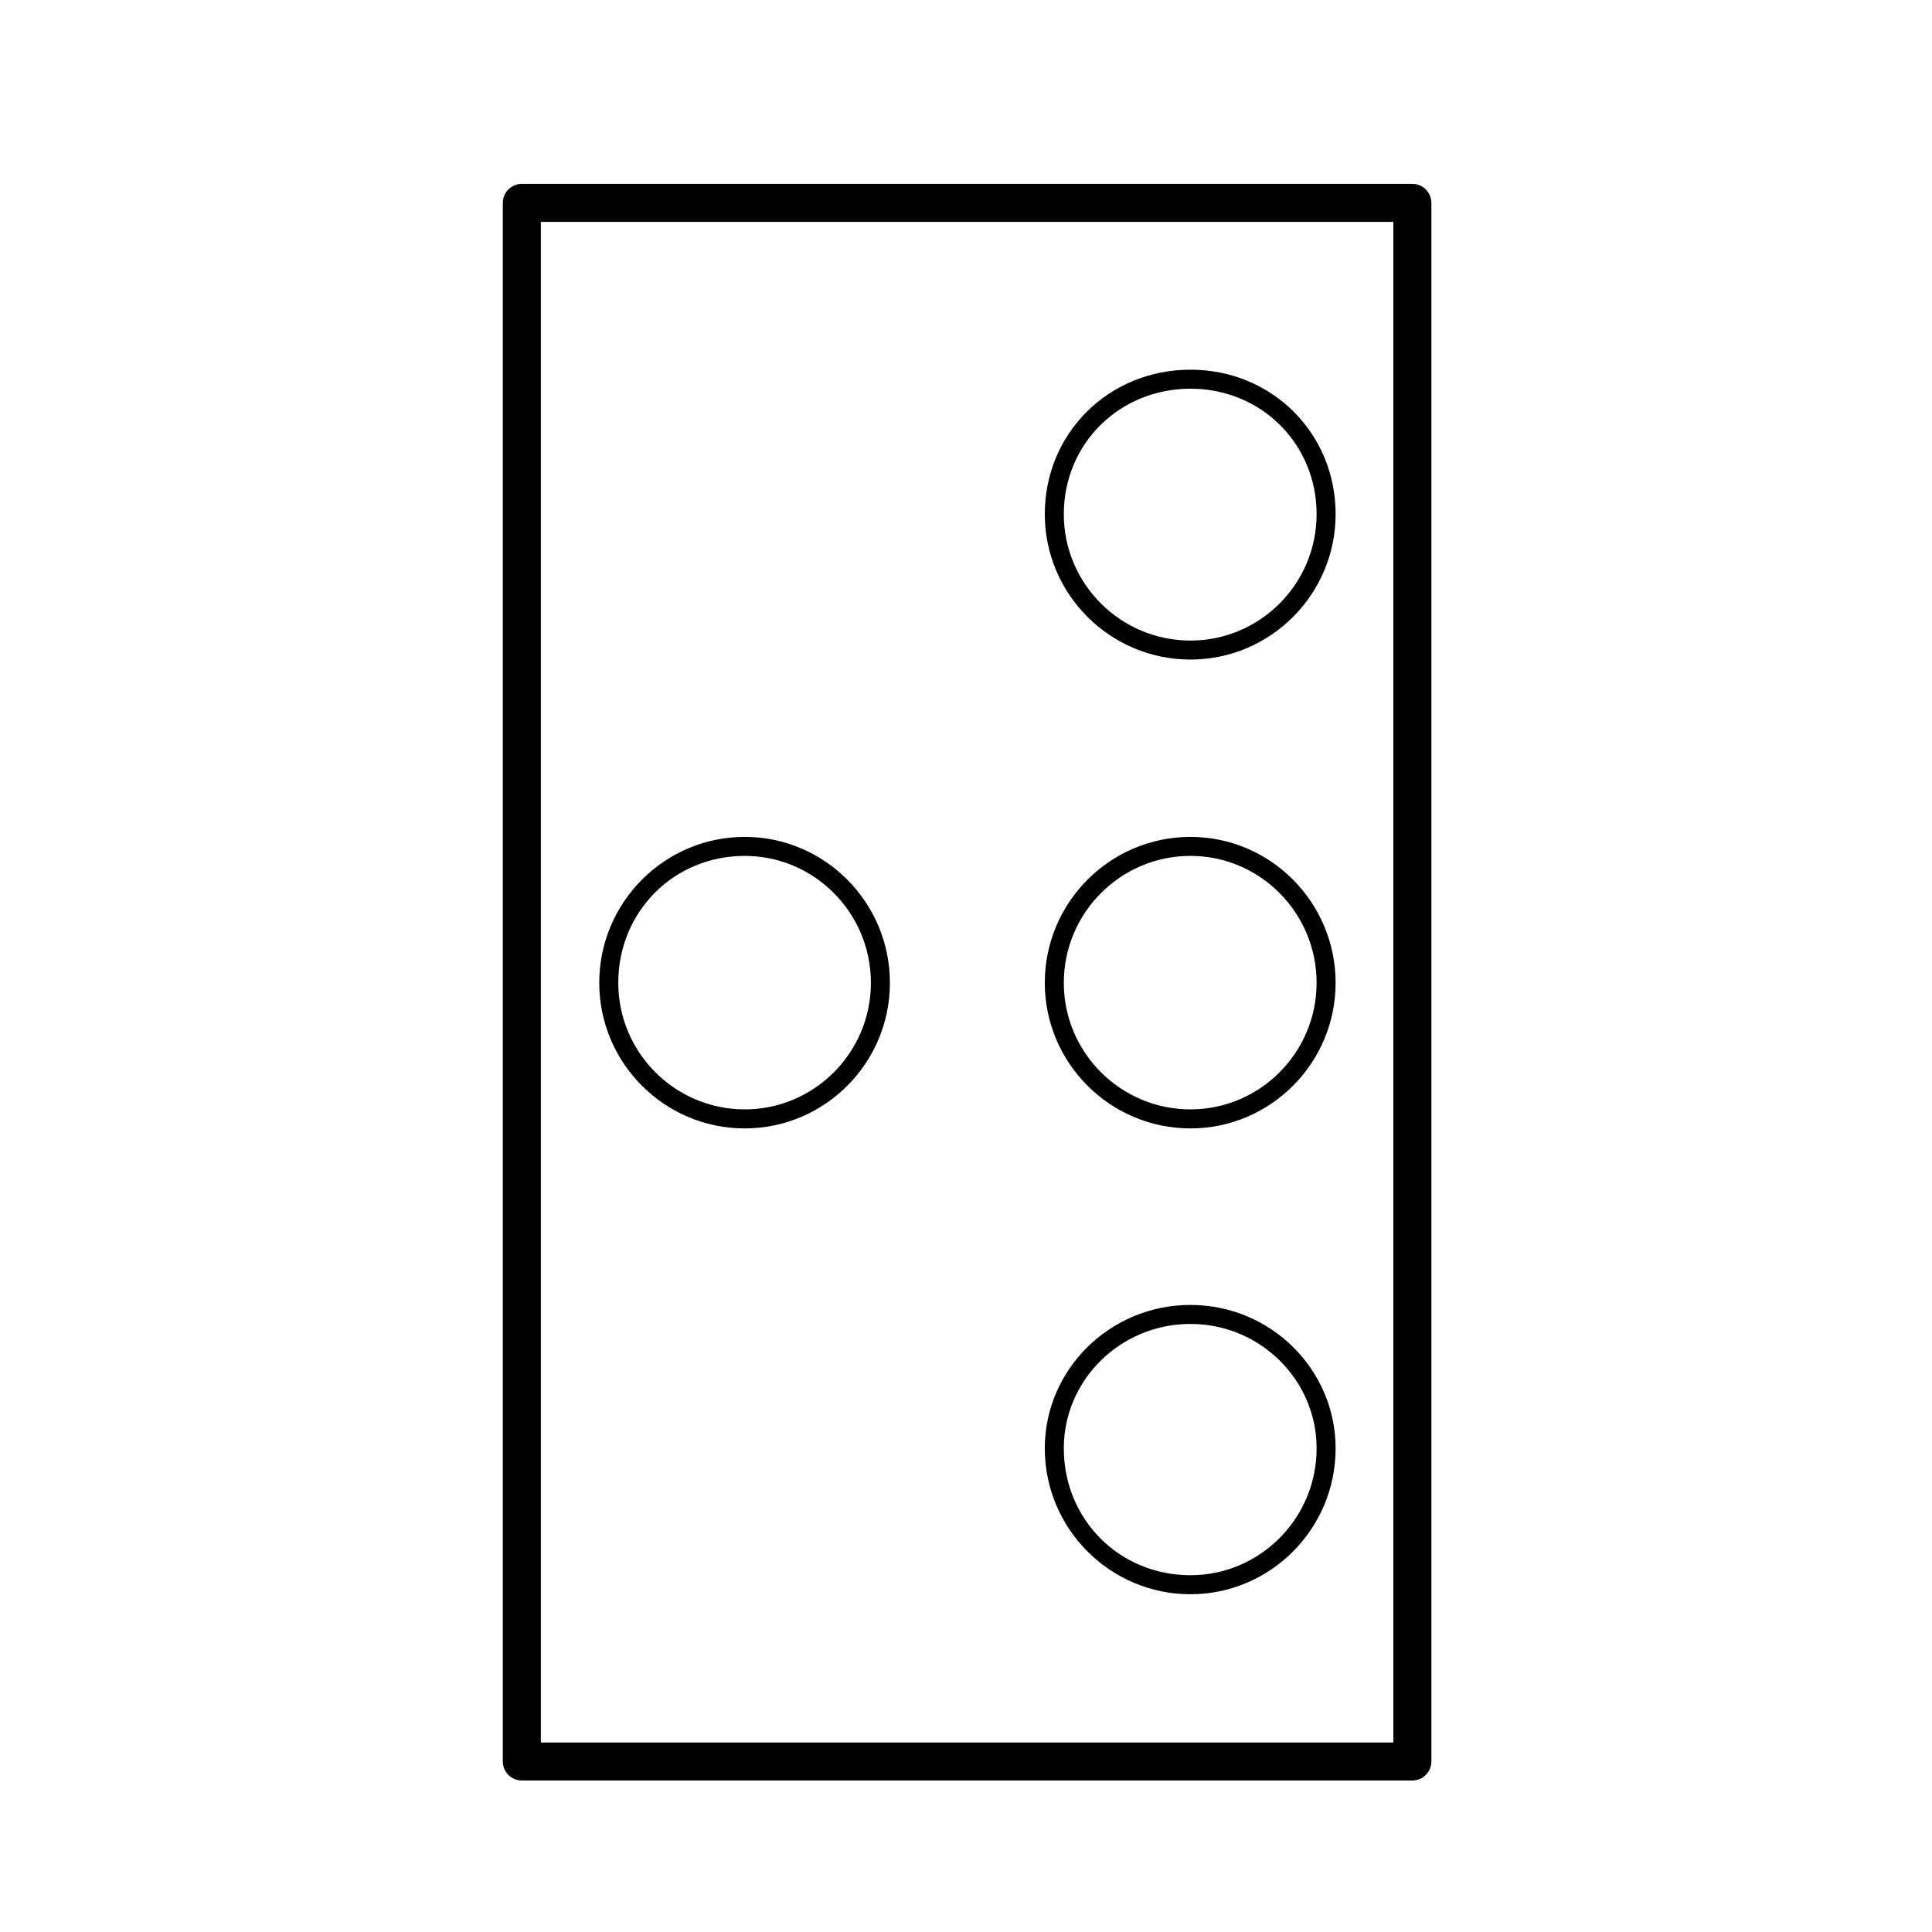 <?xml version="1.0" encoding="UTF-8"?>
<!-- Uploaded to: SVG Repo, www.svgrepo.com, Generator: SVG Repo Mixer Tools -->
<svg fill="#000000" width="800px" height="800px" version="1.1" viewBox="144 144 512 512" xmlns="http://www.w3.org/2000/svg">
 <g>
  <path d="m459.48 566.49c21.211 0 38.473-17.336 38.473-38.648 0-20.965-17.262-38.023-38.473-38.023-21.281 0-38.598 17.059-38.598 38.023 0.004 21.309 17.32 38.648 38.598 38.648zm0-71.633c18.434 0 33.434 14.797 33.434 32.984 0 18.535-15 33.609-33.434 33.609-18.816 0-33.559-14.766-33.559-33.609 0-18.188 15.055-32.984 33.559-32.984z"/>
  <path d="m459.48 318.79c21.211 0 38.473-17.289 38.473-38.535 0-21.469-16.898-38.285-38.473-38.285-21.645 0-38.598 16.816-38.598 38.285 0.004 21.246 17.32 38.535 38.598 38.535zm0-71.781c18.746 0 33.434 14.602 33.434 33.246 0 18.469-15 33.5-33.434 33.5-18.504 0-33.559-15.027-33.559-33.5 0-18.645 14.738-33.246 33.559-33.246z"/>
  <path d="m341.36 443.04c21.215 0 38.477-17.312 38.477-38.582 0-21.32-17.262-38.672-38.477-38.672-21.254 0-38.551 17.348-38.551 38.672 0 21.27 17.297 38.582 38.551 38.582zm0-72.219c18.438 0 33.438 15.09 33.438 33.633 0 18.496-15.004 33.543-33.438 33.543-18.48 0-33.512-15.047-33.512-33.543 0-18.855 14.723-33.633 33.512-33.633z"/>
  <path d="m459.48 443.04c21.211 0 38.473-17.312 38.473-38.582 0-21.32-17.262-38.672-38.473-38.672-21.281 0-38.598 17.348-38.598 38.672 0.004 21.27 17.32 38.582 38.598 38.582zm0-72.219c18.434 0 33.434 15.09 33.434 33.633 0 18.496-15 33.543-33.434 33.543-18.504 0-33.559-15.047-33.559-33.543 0-18.543 15.055-33.633 33.559-33.633z"/>
  <path d="m518.29 192.73h-236c-2.781 0-5.039 2.254-5.039 5.039v413.04c0 2.785 2.258 5.039 5.039 5.039h236c2.785 0 5.039-2.254 5.039-5.039v-413.04c0-2.781-2.254-5.039-5.039-5.039zm-5.039 413.05h-225.92v-402.97h225.92z"/>
 </g>
</svg>